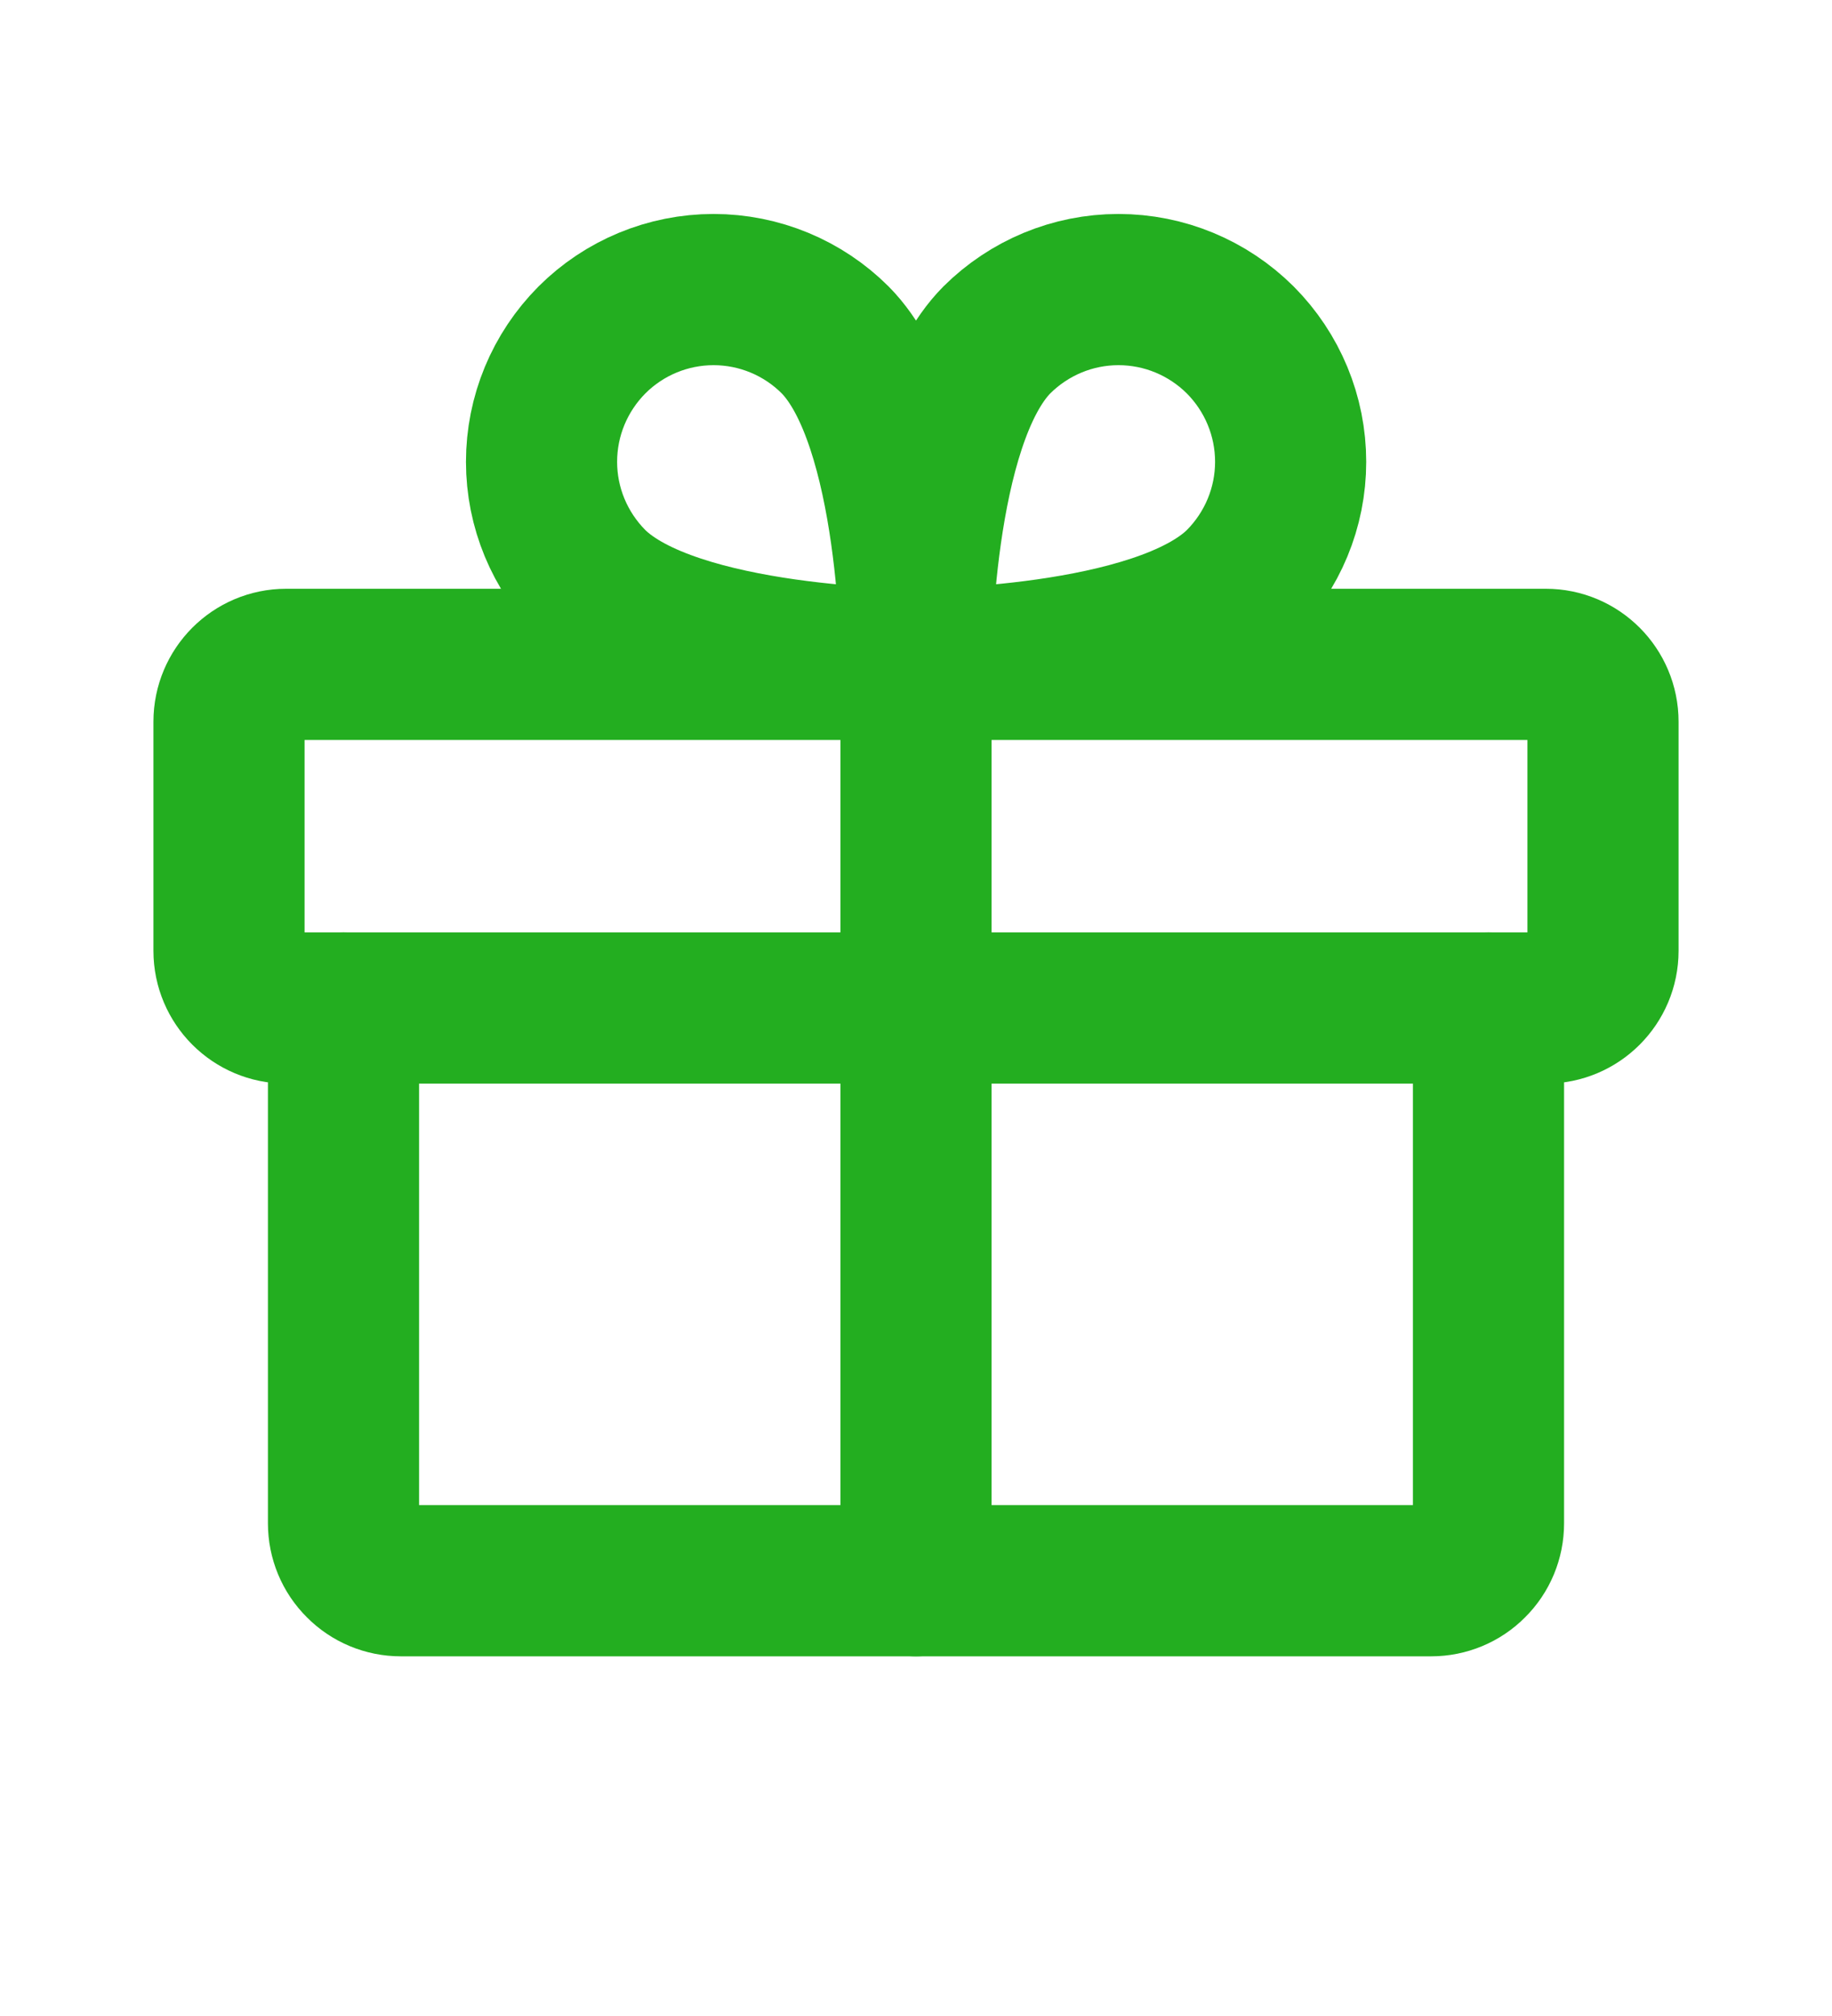 <svg xmlns="http://www.w3.org/2000/svg" fill="none" viewBox="0 0 10 11" height="11" width="10">
<path stroke-linejoin="round" stroke-linecap="round" stroke-width="0.825" stroke="#23AE20" d="M8.438 3.625H1.562C1.39 3.625 1.25 3.765 1.25 3.938V5.188C1.25 5.36 1.39 5.5 1.562 5.5H8.438C8.61 5.5 8.75 5.36 8.75 5.188V3.938C8.75 3.765 8.61 3.625 8.438 3.625Z"></path>
<path stroke-linejoin="round" stroke-linecap="round" stroke-width="0.825" stroke="#23AE20" d="M8.125 5.5V8.312C8.125 8.395 8.092 8.475 8.033 8.533C7.975 8.592 7.895 8.625 7.812 8.625H2.188C2.105 8.625 2.025 8.592 1.967 8.533C1.908 8.475 1.875 8.395 1.875 8.312V5.5"></path>
<path stroke-linejoin="round" stroke-linecap="round" stroke-width="0.825" stroke="#23AE20" d="M5 3.625V8.625"></path>
<path stroke-linejoin="round" stroke-linecap="round" stroke-width="0.825" stroke="#23AE20" d="M6.77 3.184C6.324 3.625 5 3.625 5 3.625C5 3.625 5 2.301 5.441 1.855C5.618 1.679 5.856 1.58 6.105 1.58C6.355 1.58 6.593 1.679 6.77 1.855C6.946 2.032 7.045 2.27 7.045 2.52C7.045 2.769 6.946 3.007 6.77 3.184V3.184Z"></path>
<path stroke-linejoin="round" stroke-linecap="round" stroke-width="0.825" stroke="#23AE20" d="M3.231 3.184C3.676 3.625 5 3.625 5 3.625C5 3.625 5 2.301 4.559 1.855C4.383 1.679 4.144 1.58 3.895 1.58C3.646 1.58 3.407 1.679 3.231 1.855C3.055 2.032 2.956 2.27 2.956 2.52C2.956 2.769 3.055 3.007 3.231 3.184V3.184Z"></path>
</svg>
